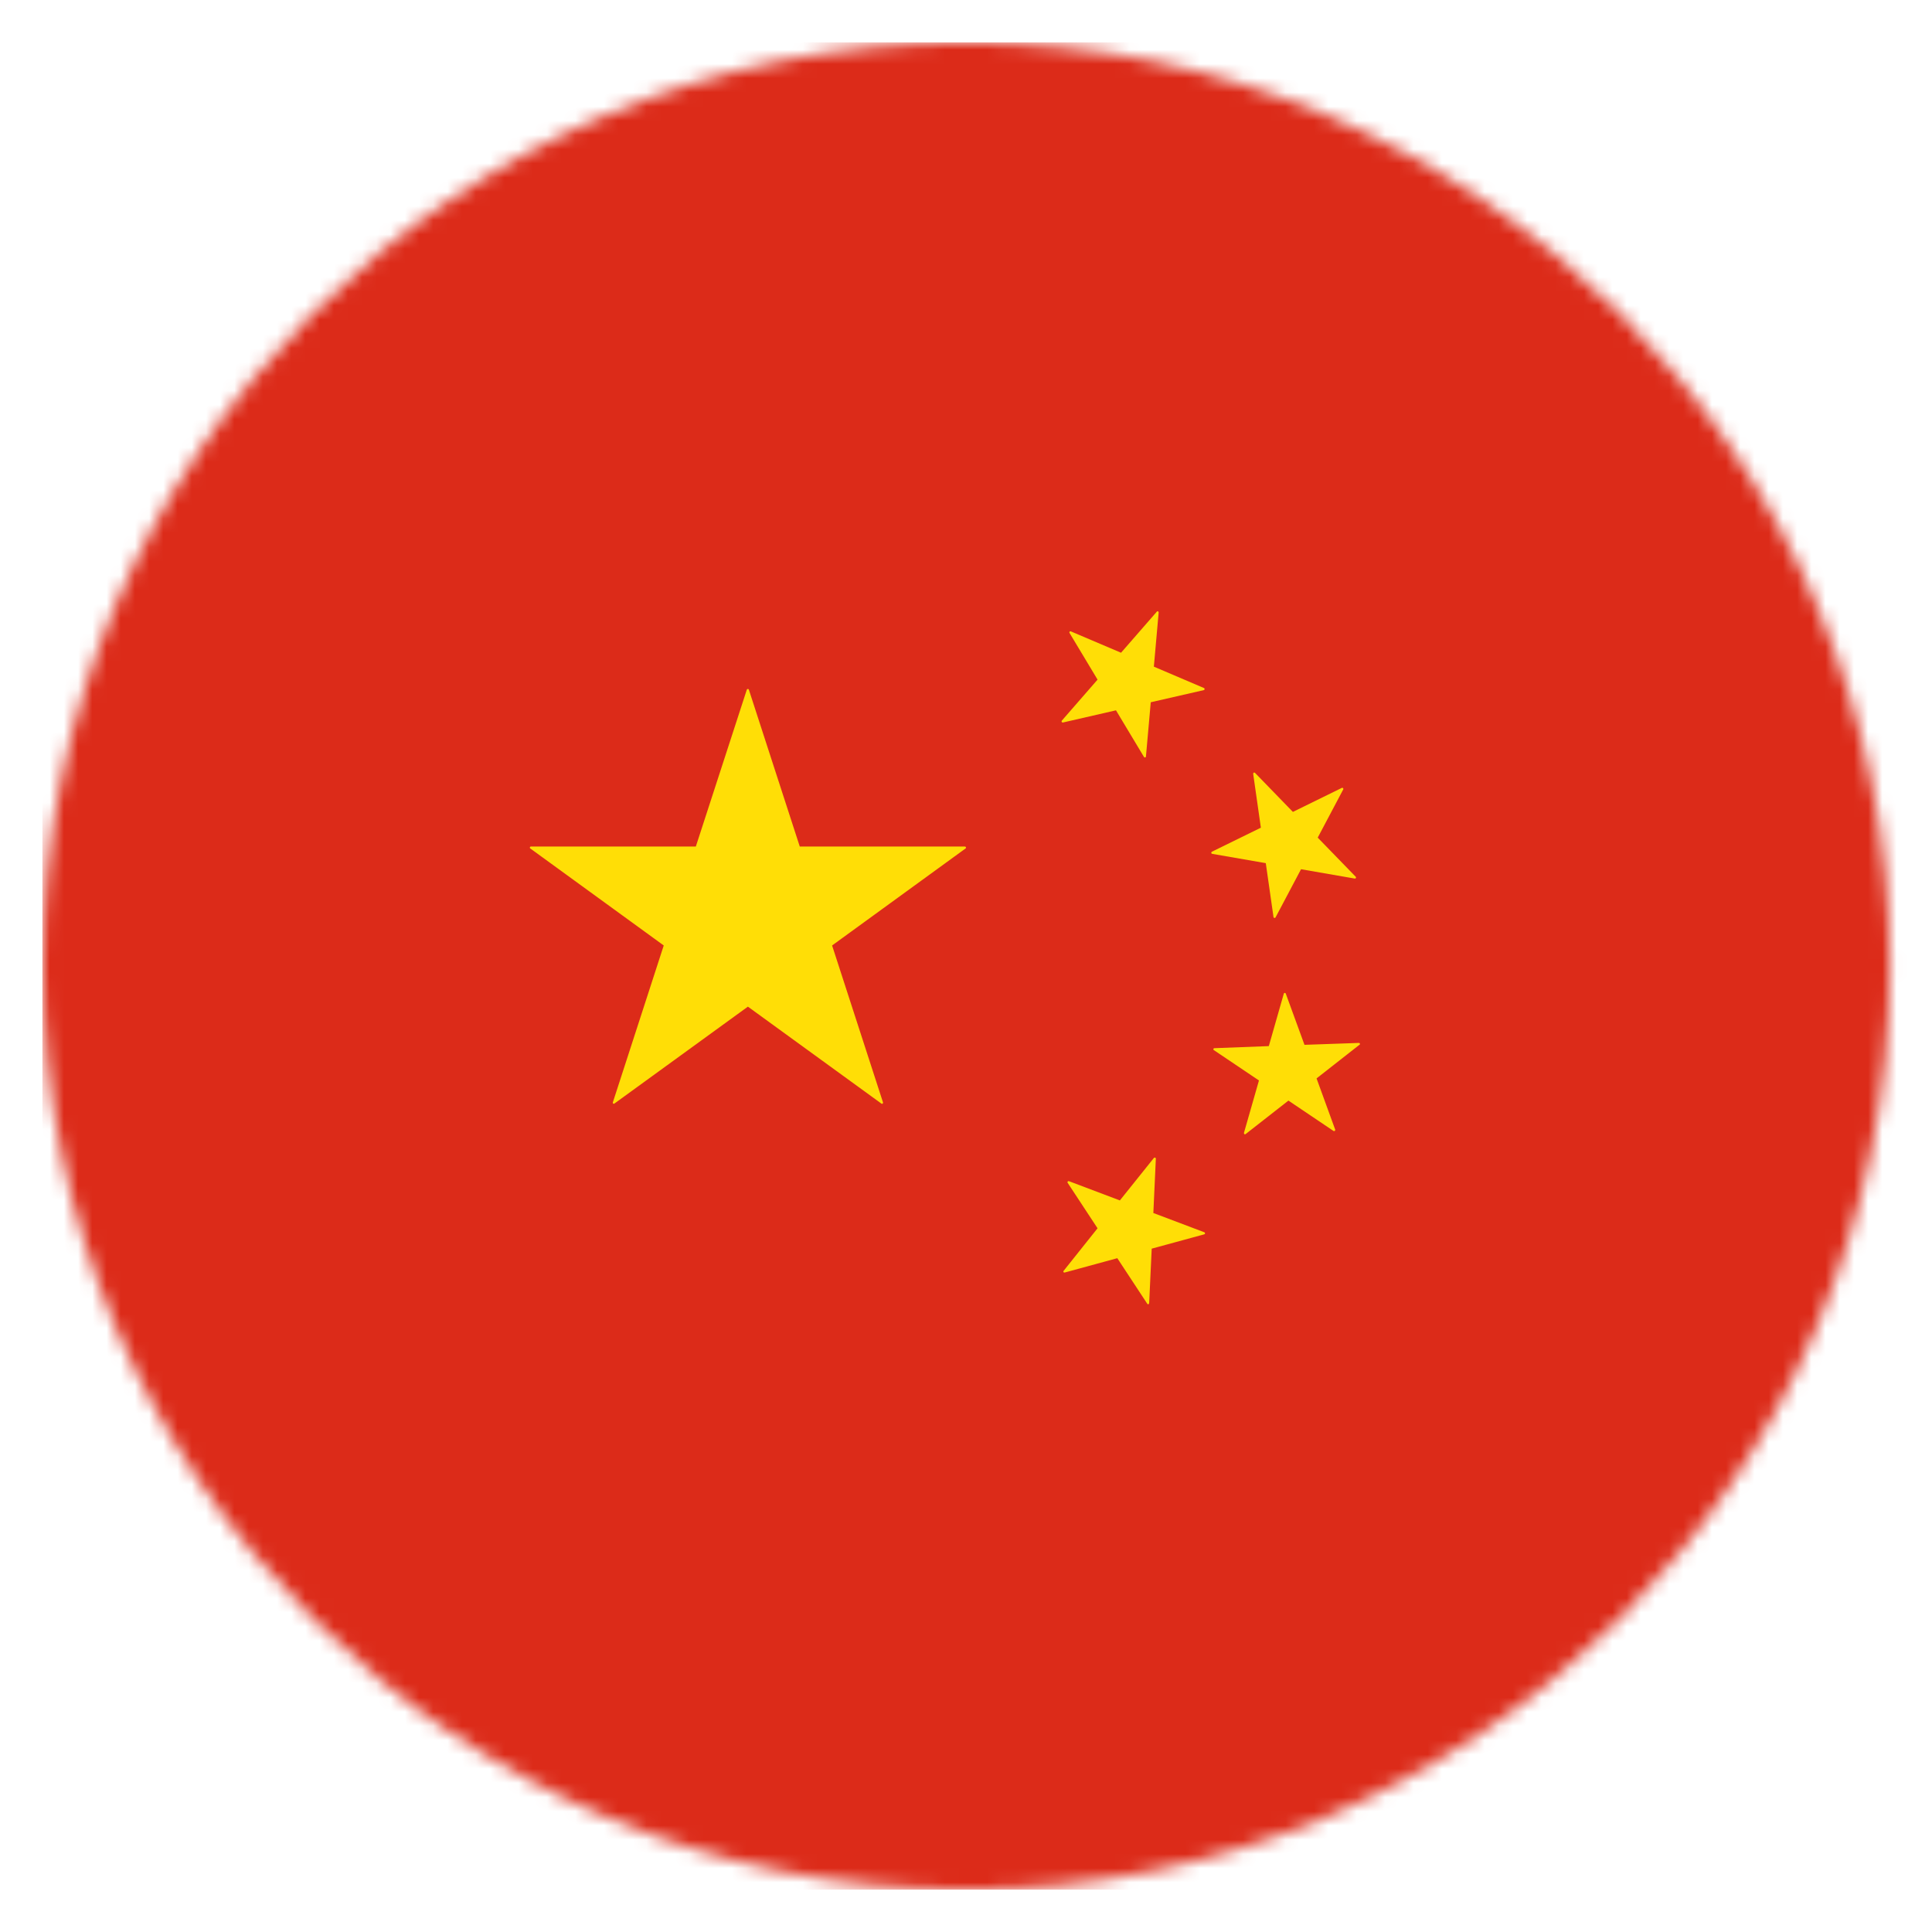 <svg width="136" height="136" viewBox="0 0 136 136" fill="none" xmlns="http://www.w3.org/2000/svg">
<mask id="mask0_533_13778" style="mask-type:luminance" maskUnits="userSpaceOnUse" x="2" y="2" width="132" height="132">
<path d="M68.011 2.982C103.919 2.982 133.032 32.092 133.032 68.001C133.032 103.912 103.919 133.019 68.011 133.019C32.103 133.019 2.992 103.912 2.992 68.001C2.992 32.092 32.102 2.982 68.011 2.982Z" fill="white"/>
</mask>
<g mask="url(#mask0_533_13778)">
<path d="M2.984 2.982H198.037V133.019H2.984V2.982Z" fill="#DC2B19"/>
<path d="M67.904 59.589H56.298L52.714 48.544C52.697 48.483 52.594 48.483 52.572 48.544L48.982 59.589H37.376C37.343 59.589 37.312 59.606 37.301 59.64C37.29 59.676 37.301 59.71 37.329 59.727L46.723 66.555L43.139 77.603C43.128 77.637 43.139 77.67 43.161 77.681C43.192 77.704 43.225 77.704 43.253 77.681L52.647 70.861L62.038 77.681C62.049 77.692 62.069 77.704 62.085 77.704C62.102 77.704 62.119 77.693 62.13 77.681C62.158 77.67 62.169 77.637 62.158 77.603L58.574 66.555L67.968 59.727C67.996 59.71 68.007 59.676 67.996 59.64C67.985 59.606 67.94 59.589 67.904 59.589Z" fill="#FFDE06"/>
<path d="M80.53 53.287C80.541 53.309 80.569 53.321 80.594 53.321H80.611C80.639 53.315 80.667 53.287 80.667 53.254L81.006 49.434L84.738 48.58C84.768 48.569 84.797 48.544 84.797 48.51C84.797 48.477 84.78 48.443 84.749 48.432L81.224 46.928L81.562 43.115C81.562 43.082 81.546 43.045 81.514 43.034C81.487 43.023 81.447 43.028 81.431 43.059L78.914 45.948L75.38 44.445C75.352 44.434 75.316 44.439 75.293 44.462C75.271 44.492 75.271 44.526 75.287 44.554L77.261 47.841L74.744 50.73C74.722 50.758 74.722 50.791 74.739 50.822C74.755 50.85 74.789 50.867 74.817 50.861L78.558 50.002L80.53 53.287Z" fill="#FFDE06"/>
<path d="M85.306 59.956C85.278 59.973 85.261 60.007 85.267 60.038C85.267 60.071 85.295 60.099 85.329 60.105L89.103 60.76L89.646 64.553C89.651 64.59 89.677 64.612 89.71 64.618H89.721C89.749 64.618 89.772 64.607 89.791 64.578L91.585 61.188L95.357 61.843C95.362 61.848 95.368 61.848 95.368 61.848H95.373C95.416 61.848 95.455 61.815 95.455 61.767C95.455 61.739 95.438 61.717 95.416 61.7L92.759 58.964L94.556 55.568C94.573 55.54 94.567 55.507 94.542 55.484C94.52 55.453 94.486 55.447 94.452 55.464L91.011 57.153L88.346 54.406C88.321 54.381 88.287 54.375 88.259 54.386C88.23 54.406 88.211 54.44 88.216 54.473L88.757 58.264L85.306 59.956Z" fill="#FFDE06"/>
<path d="M95.73 73.471C95.719 73.437 95.691 73.415 95.658 73.415L91.827 73.549L90.514 69.954C90.504 69.915 90.472 69.893 90.439 69.893C90.406 69.893 90.375 69.915 90.369 69.954L89.316 73.639L85.486 73.785C85.45 73.785 85.422 73.807 85.416 73.841C85.41 73.874 85.416 73.908 85.444 73.919L88.622 76.058L87.567 79.743C87.561 79.776 87.572 79.81 87.595 79.833C87.606 79.85 87.626 79.85 87.637 79.85C87.653 79.85 87.67 79.833 87.682 79.833L90.697 77.475L93.875 79.615C93.903 79.626 93.937 79.626 93.967 79.598C93.989 79.587 94 79.542 93.989 79.519L92.677 75.913L95.692 73.549C95.73 73.538 95.741 73.493 95.73 73.471Z" fill="#FFDE06"/>
<path d="M84.772 86.742L81.188 85.387L81.364 81.557C81.364 81.524 81.348 81.501 81.314 81.49C81.278 81.479 81.25 81.49 81.227 81.512L78.831 84.502L75.247 83.147C75.218 83.136 75.182 83.147 75.16 83.17C75.137 83.203 75.137 83.237 75.154 83.26L77.26 86.463L74.868 89.464C74.849 89.487 74.843 89.52 74.868 89.554C74.885 89.576 74.919 89.588 74.953 89.576L78.651 88.568L80.757 91.772C80.768 91.8 80.796 91.811 80.819 91.811H80.838C80.866 91.8 80.888 91.76 80.894 91.727L81.073 87.897L84.772 86.888C84.805 86.878 84.828 86.855 84.828 86.821C84.823 86.787 84.806 86.754 84.772 86.742Z" fill="#FFDE06"/>
</g>
</svg>
